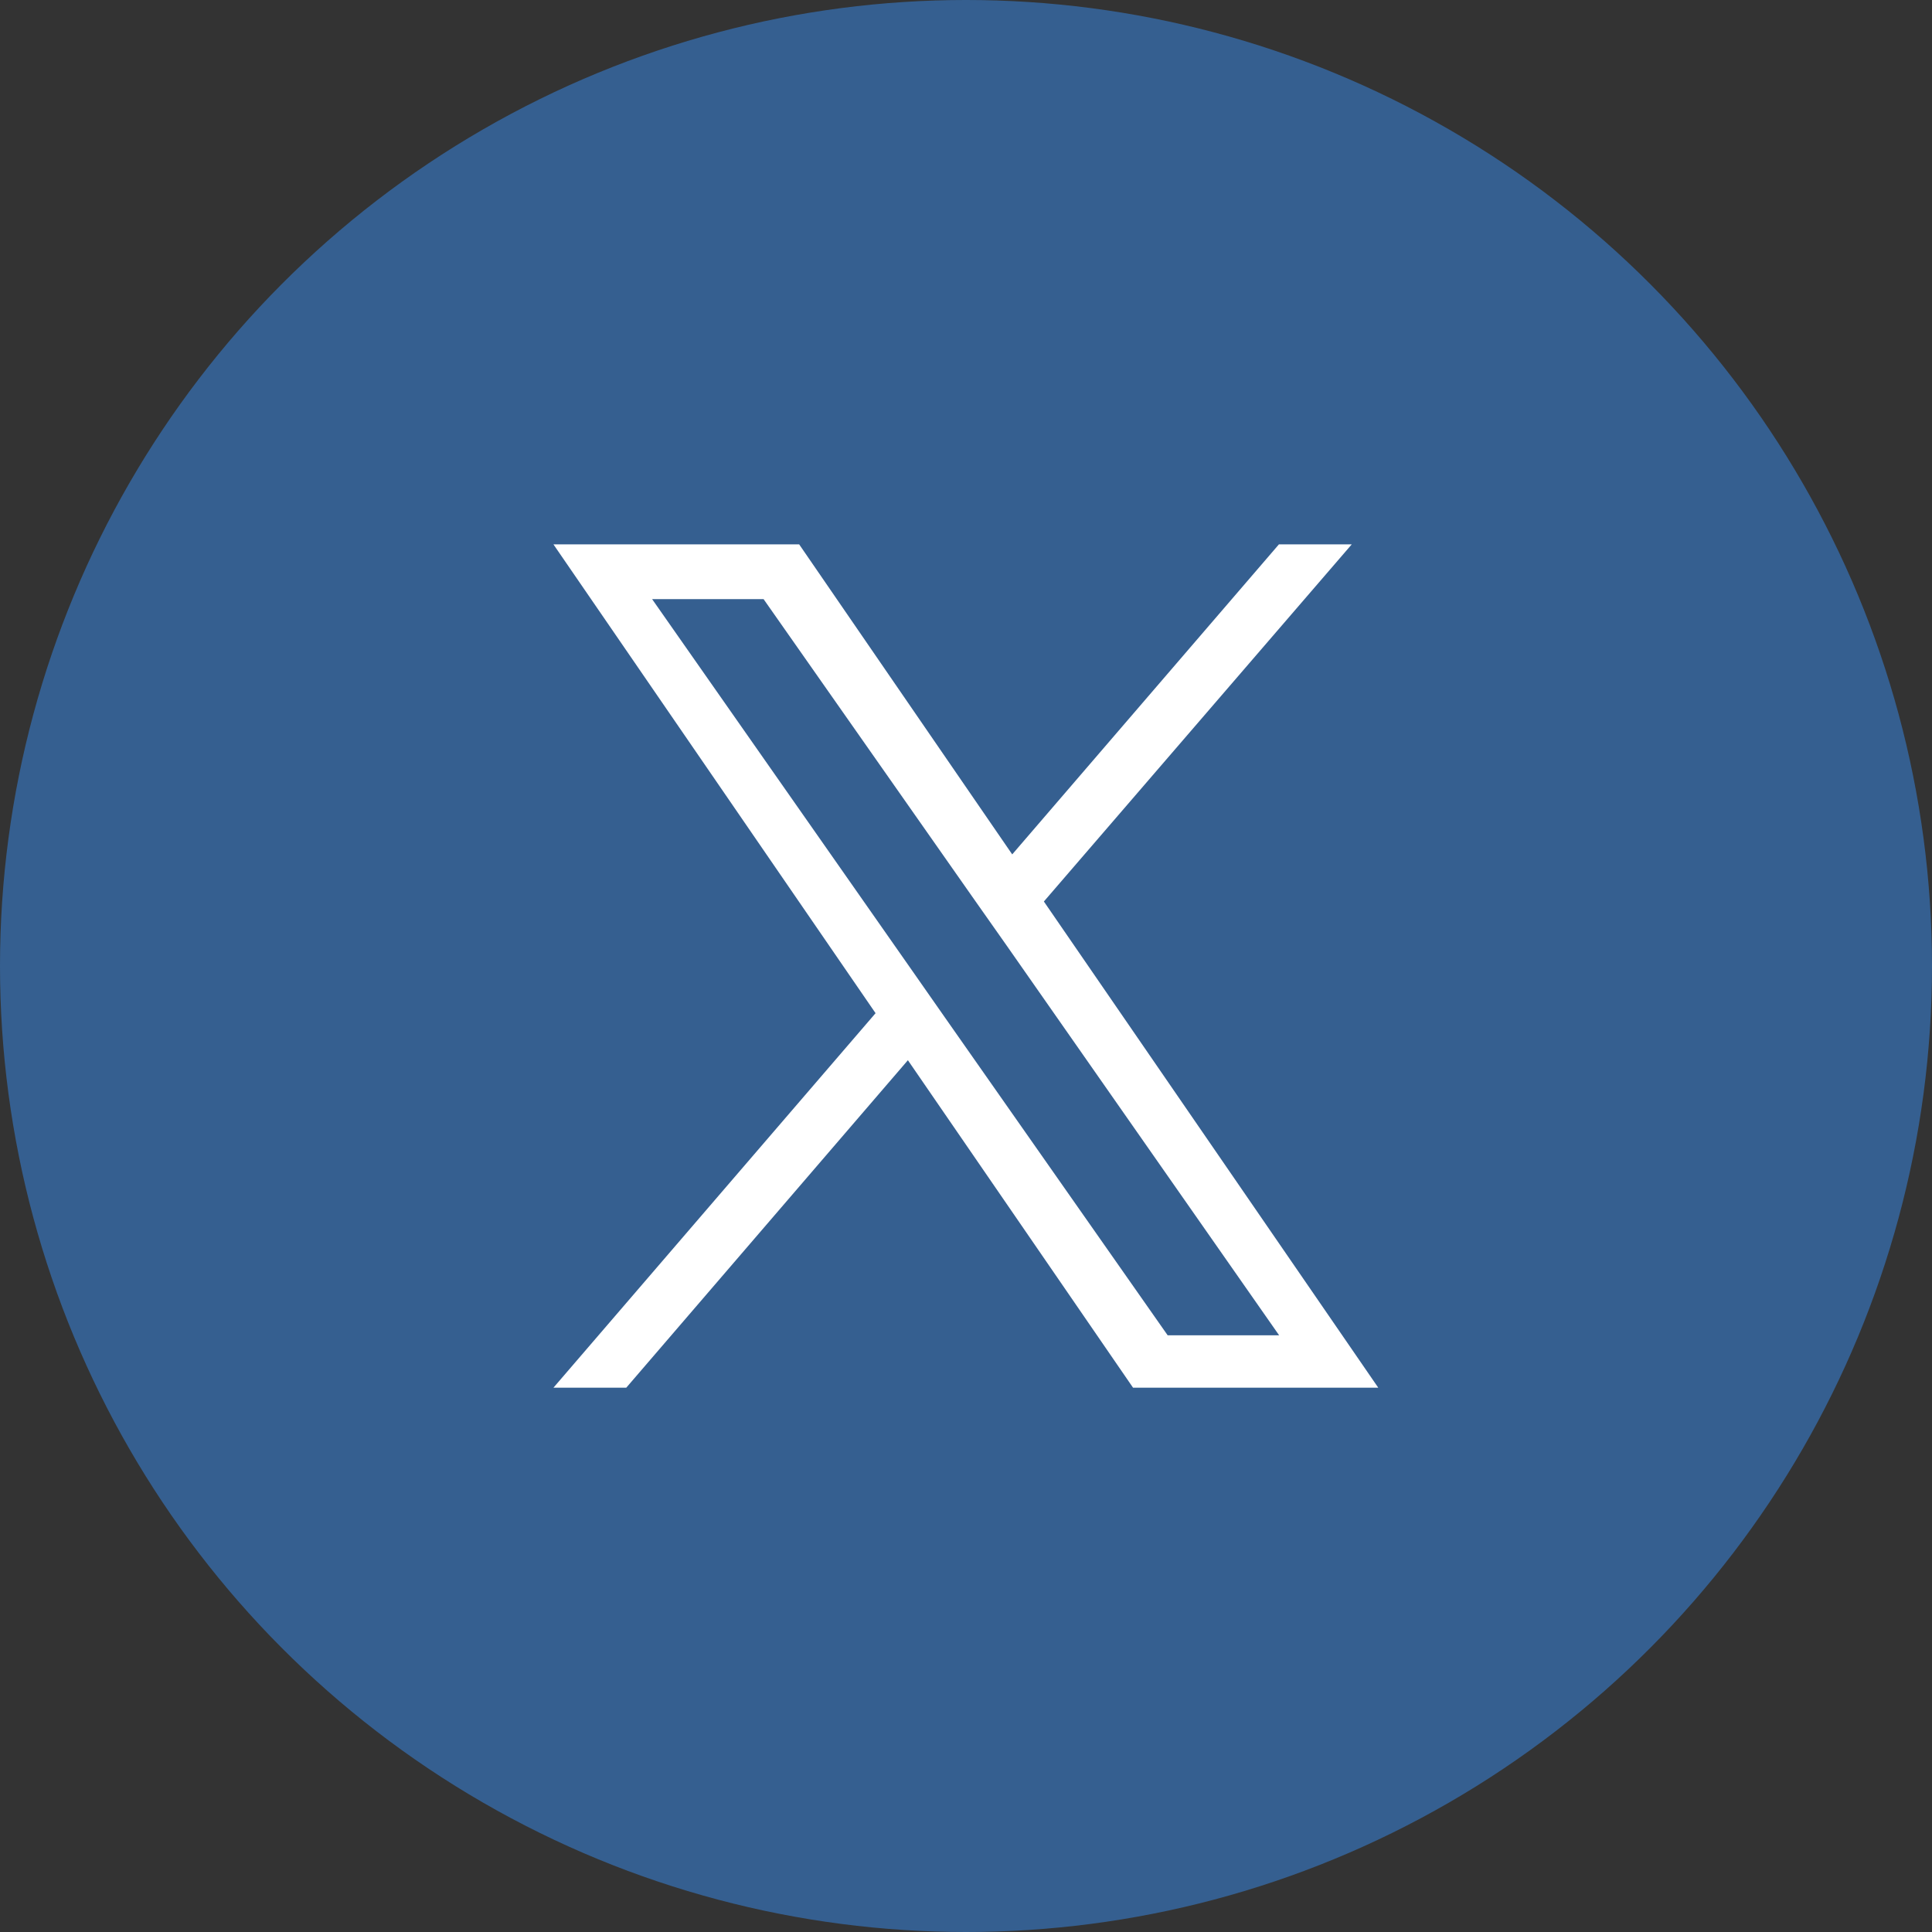 <svg xmlns="http://www.w3.org/2000/svg" width="26" height="26" viewBox="0 0 26 26">
  <rect x="0" y="0" width="26" height="26" fill="#333333" stroke="none"/>
  <g id="Group_4" data-name="Group 4" transform="translate(-82 -91)">
    <circle id="Ellipse_1" data-name="Ellipse 1" cx="13" cy="13" r="13" transform="translate(82 91)" fill="#355f90"/>
    <path id="Path_1" data-name="Path 1" d="M5.267,6.365h0l-.439-.628-3.5-5h1.5L5.658,4.772,6.1,5.4l3.666,5.244h-1.5ZM9.763,0,6.174,4.172,3.307,0H0L4.335,6.309,0,11.349H.98L4.77,6.942,7.8,11.349H11.1l-4.5-6.543h0L10.743,0Z" transform="translate(89.448 98.326)" fill="#fff"/>
  </g>
</svg>
